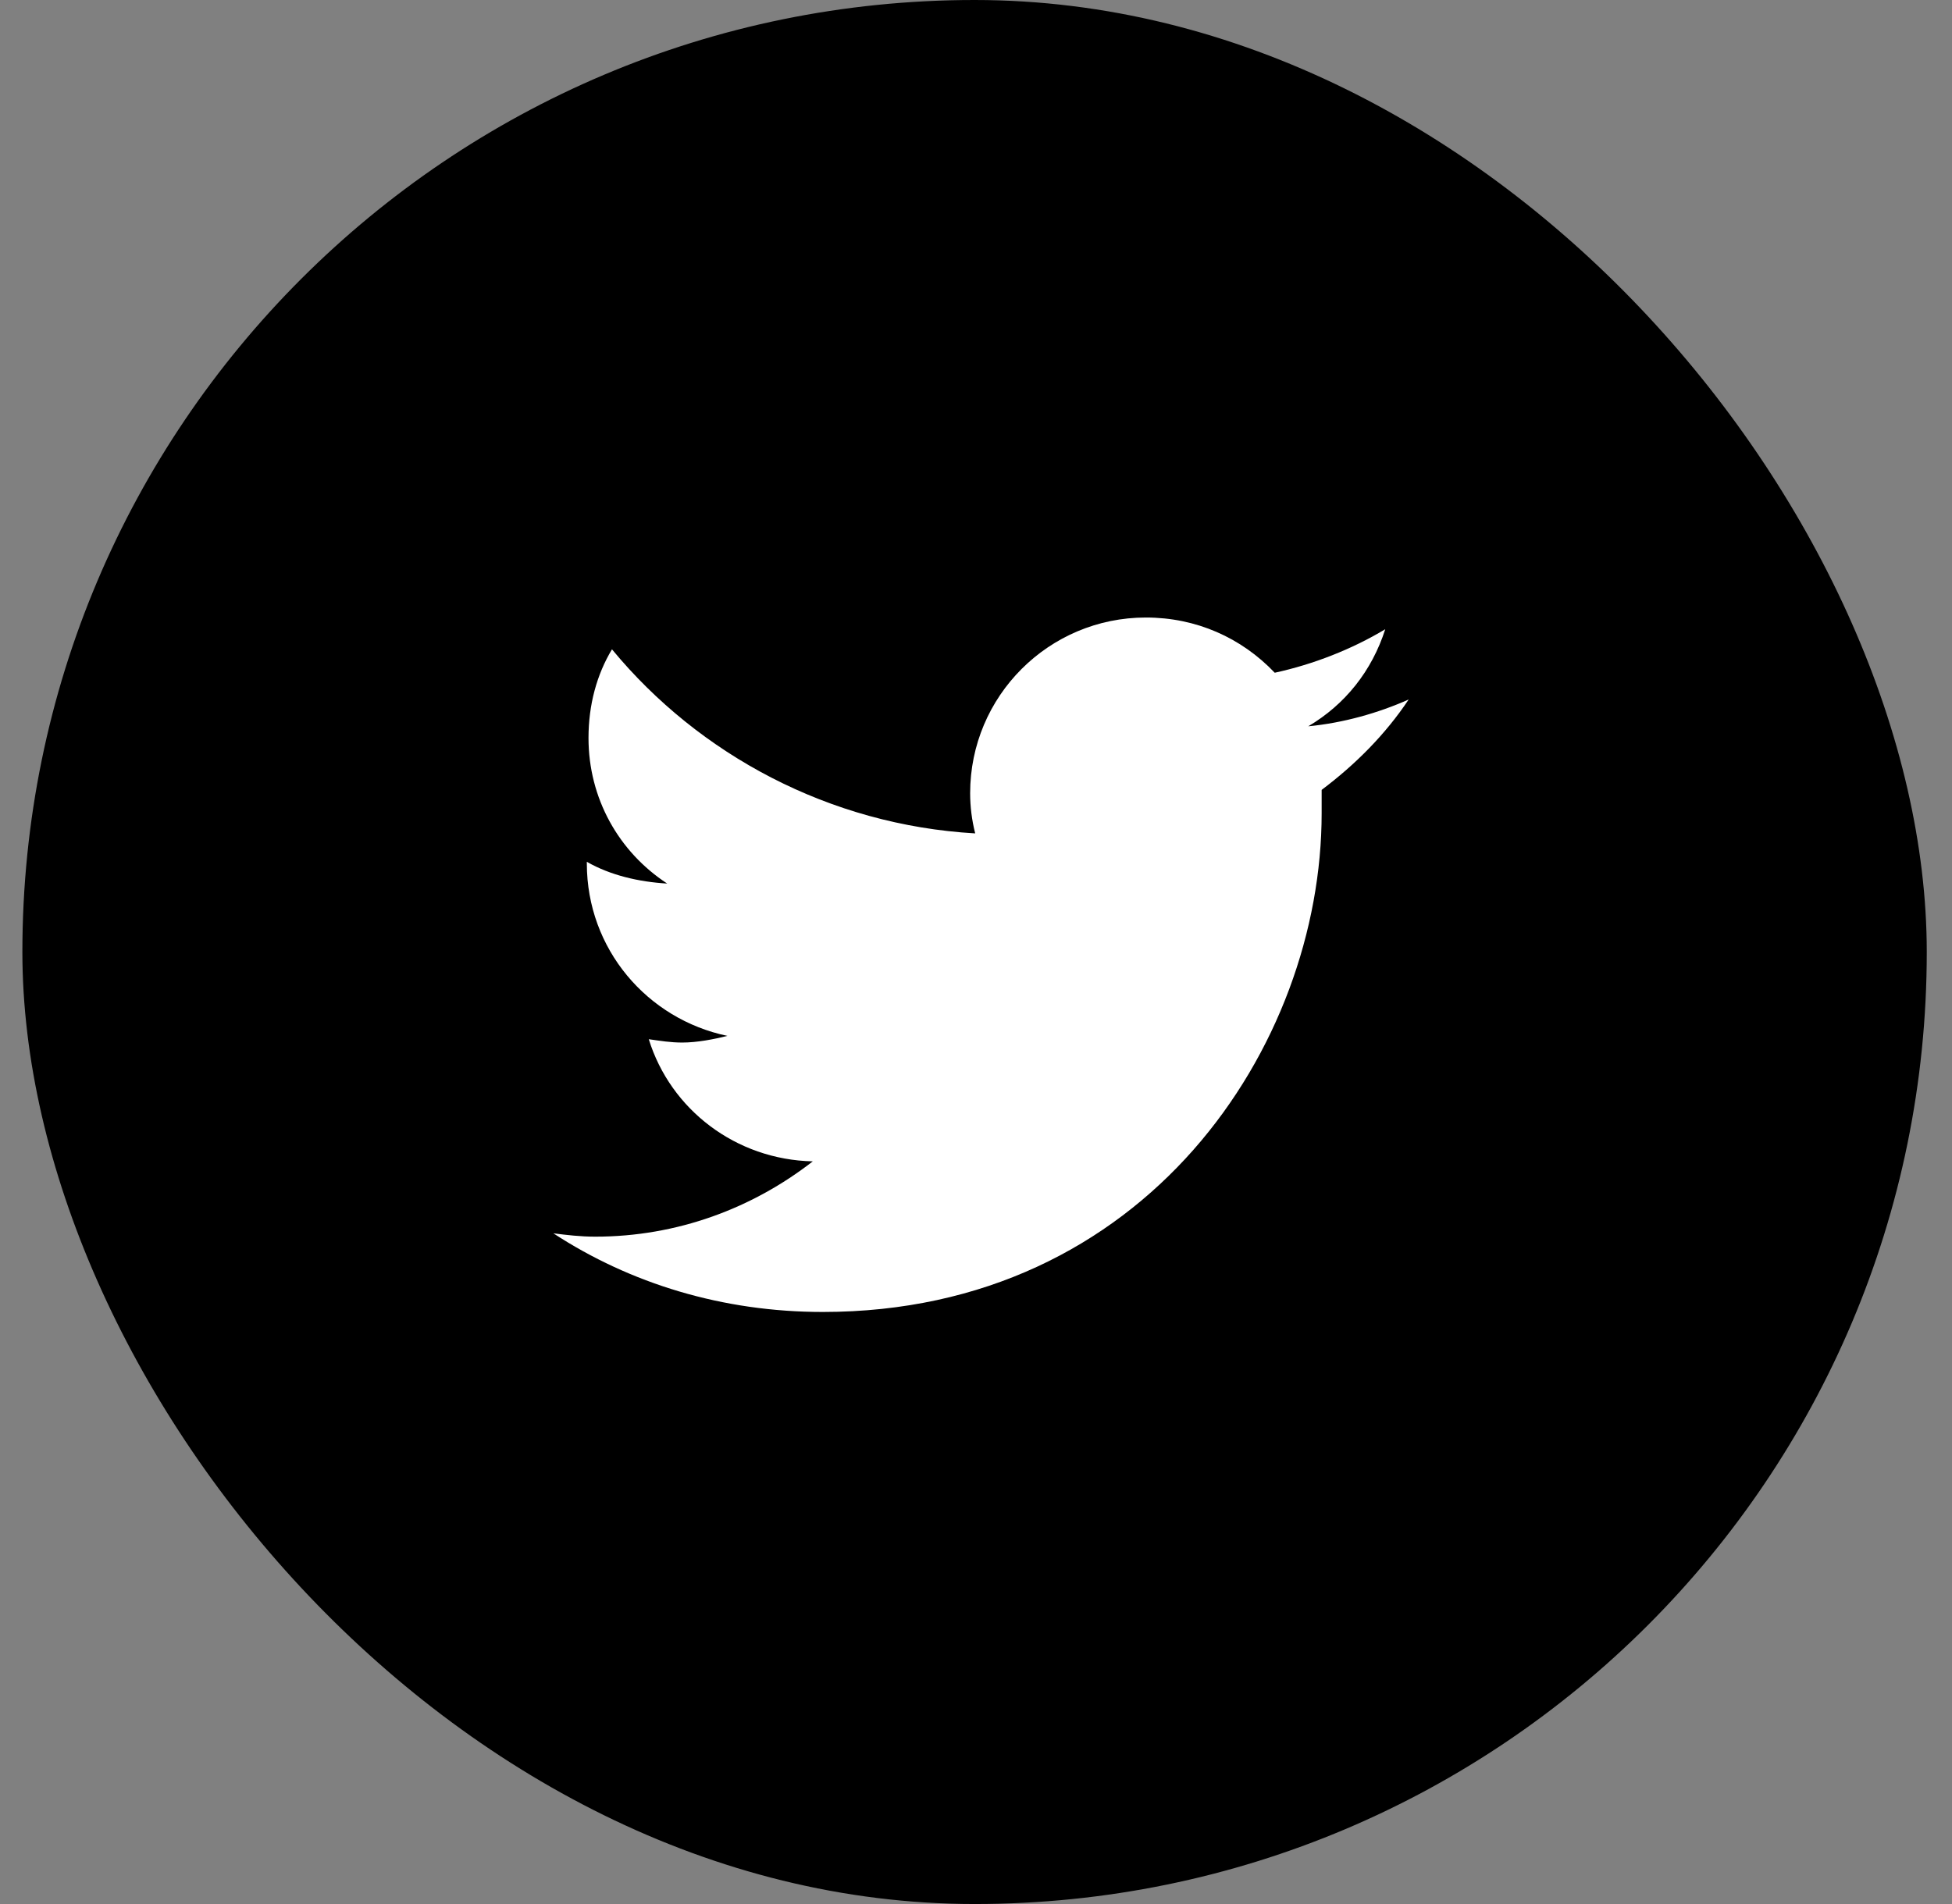 <svg width="41" height="40" viewBox="0 0 41 40" fill="none" xmlns="http://www.w3.org/2000/svg">
<rect x="0" y="0" width="41" height="40" fill="#808080" stroke="none"/>
<rect x="0.47" width="40" height="40" rx="20" fill="black"/>
<path d="M27.76 16.594C27.76 16.77 27.76 16.91 27.76 17.086C27.76 21.973 24.068 27.562 17.283 27.562C15.174 27.562 13.24 26.965 11.623 25.91C11.904 25.945 12.186 25.98 12.502 25.98C14.225 25.98 15.807 25.383 17.072 24.398C15.455 24.363 14.084 23.309 13.627 21.832C13.873 21.867 14.084 21.902 14.33 21.902C14.646 21.902 14.998 21.832 15.279 21.762C13.592 21.41 12.326 19.934 12.326 18.141V18.105C12.818 18.387 13.416 18.527 14.014 18.562C12.994 17.895 12.361 16.77 12.361 15.504C12.361 14.801 12.537 14.168 12.854 13.641C14.682 15.855 17.424 17.332 20.483 17.508C20.412 17.227 20.377 16.945 20.377 16.664C20.377 14.625 22.029 12.973 24.068 12.973C25.123 12.973 26.072 13.395 26.775 14.133C27.584 13.957 28.393 13.641 29.096 13.219C28.814 14.098 28.252 14.801 27.479 15.258C28.217 15.188 28.955 14.977 29.588 14.695C29.096 15.434 28.463 16.066 27.76 16.594Z" fill="white"/>
</svg>
